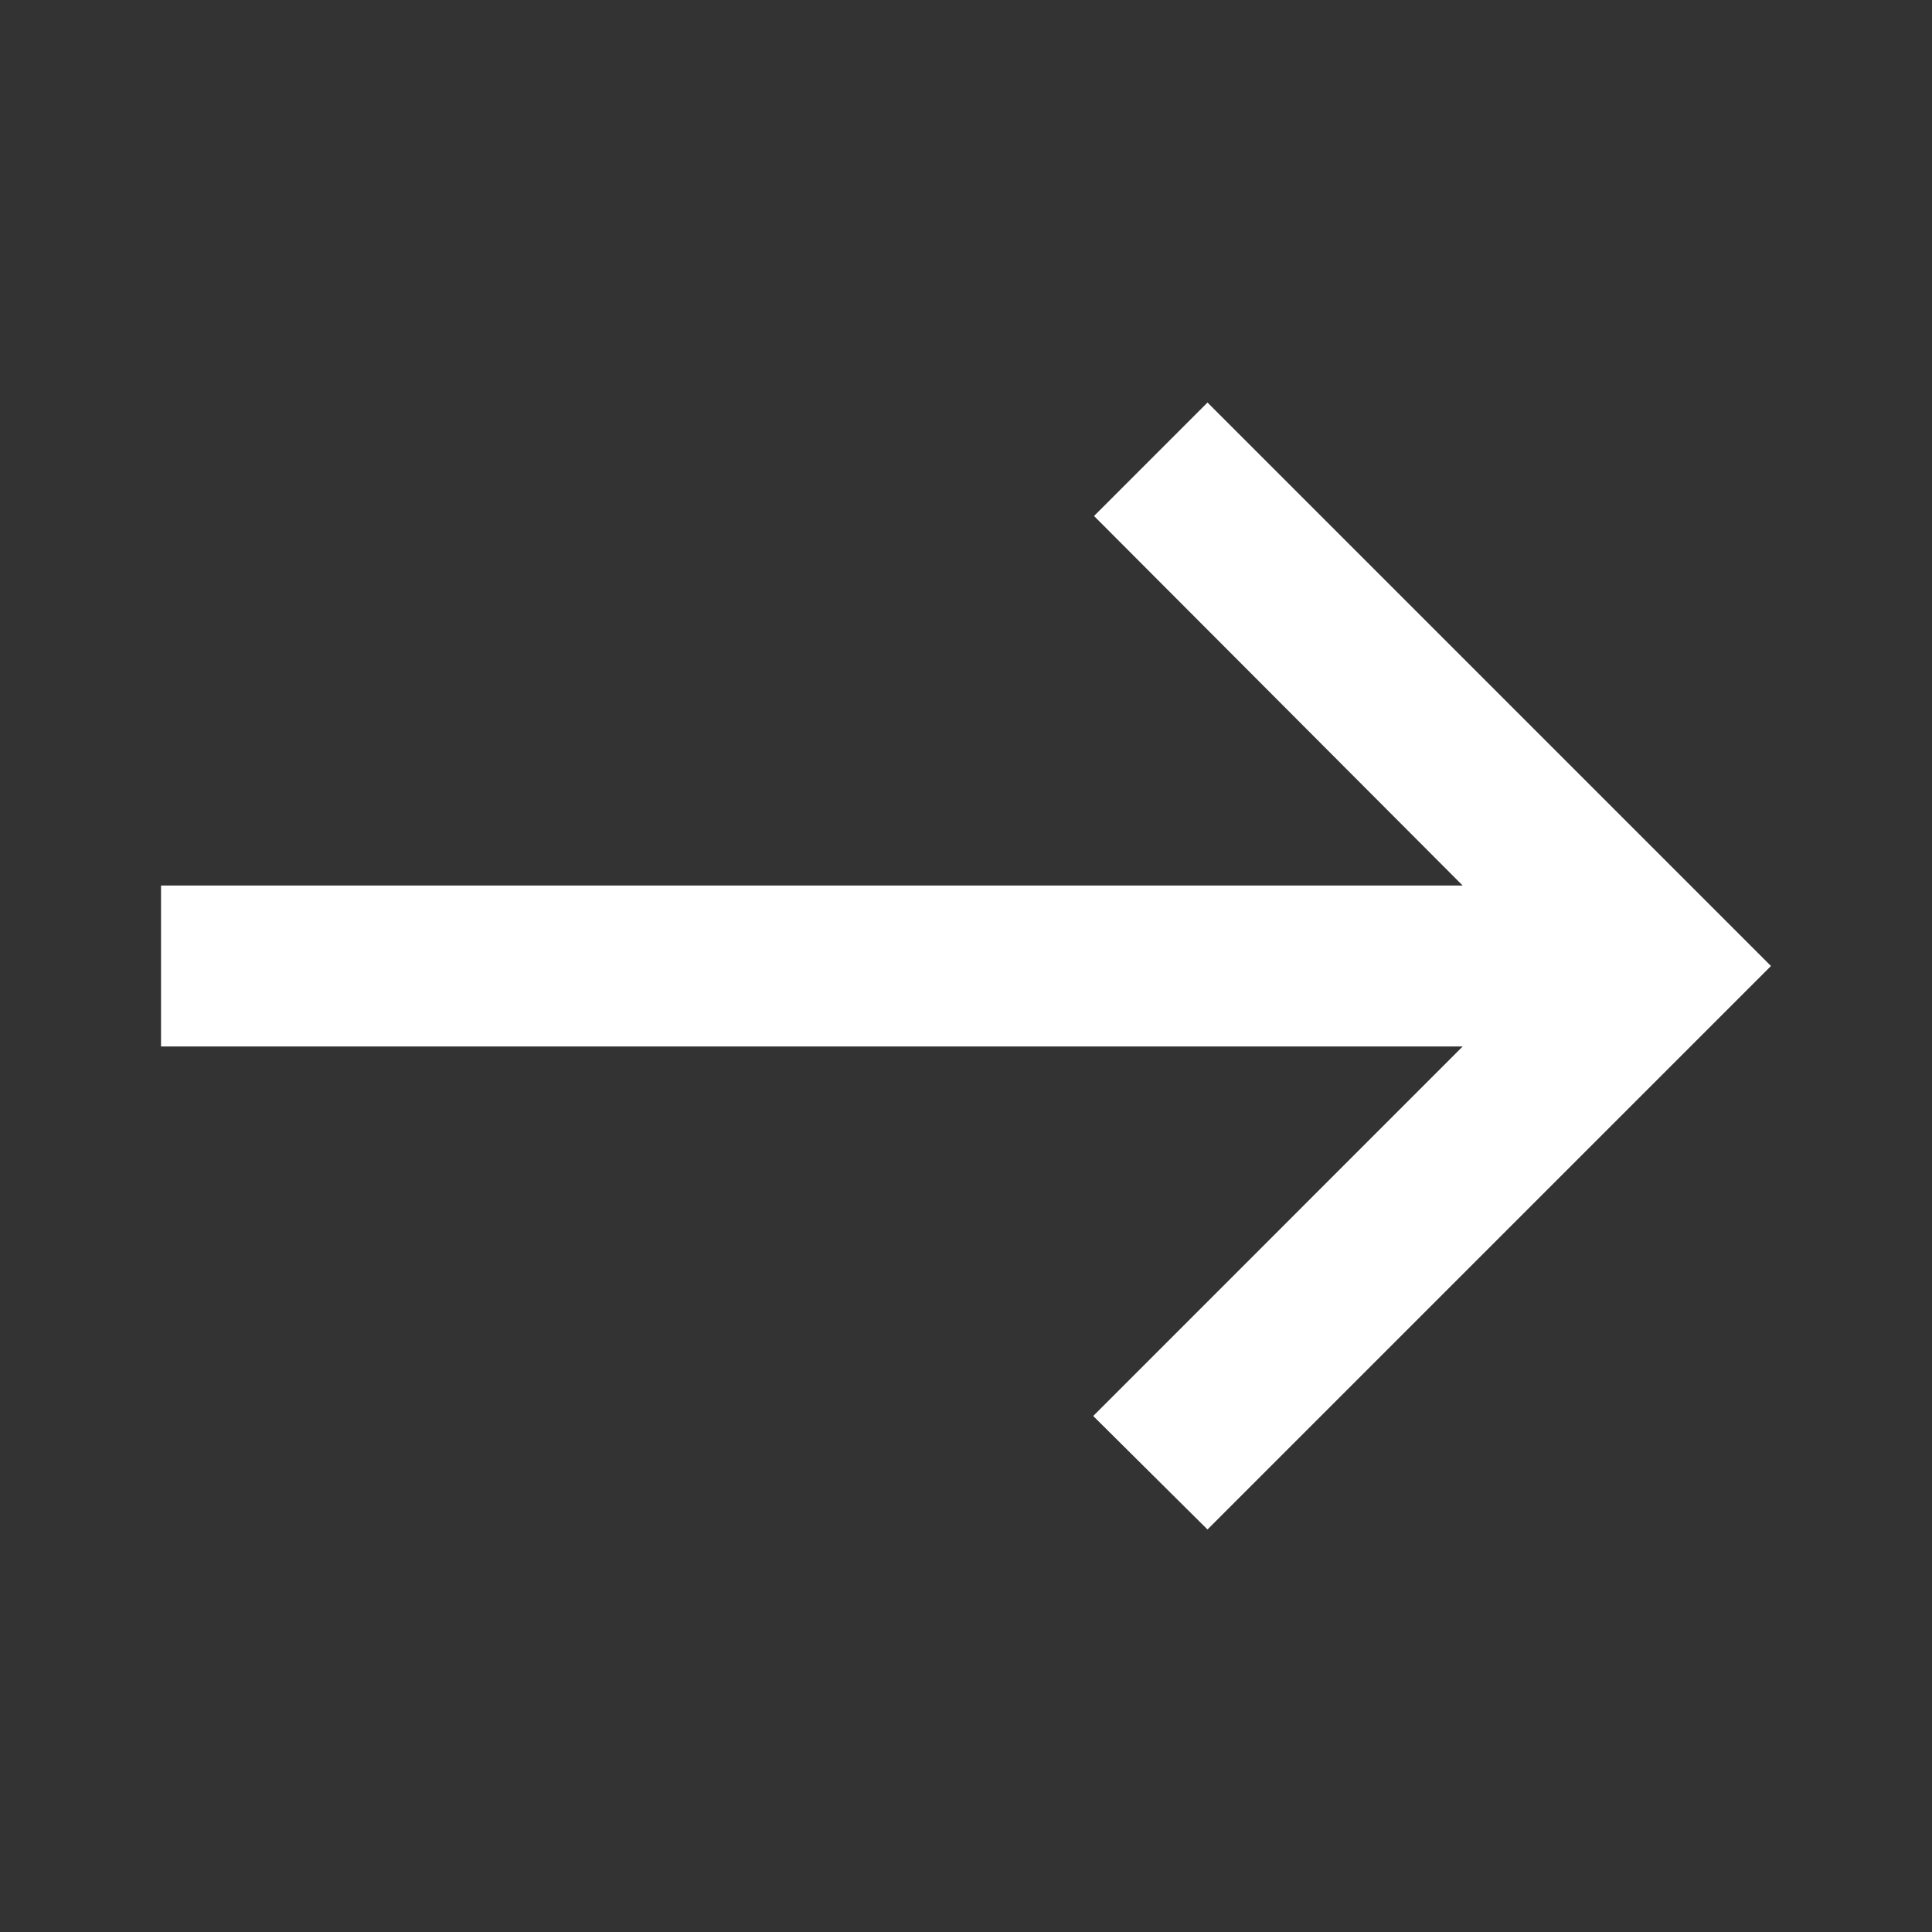 <svg width="26" height="26" viewBox="0 0 26 26" fill="none" xmlns="http://www.w3.org/2000/svg">
<rect x="0" y="0" width="26" height="26" fill="#333333" stroke="none"/>
<g id="east">
<path id="Vector" d="M16.25 5.417L14.723 6.944L19.684 11.917H2.167V14.083H19.684L14.712 19.056L16.25 20.583L23.833 13L16.25 5.417Z" fill="white"/>
</g>
</svg>
